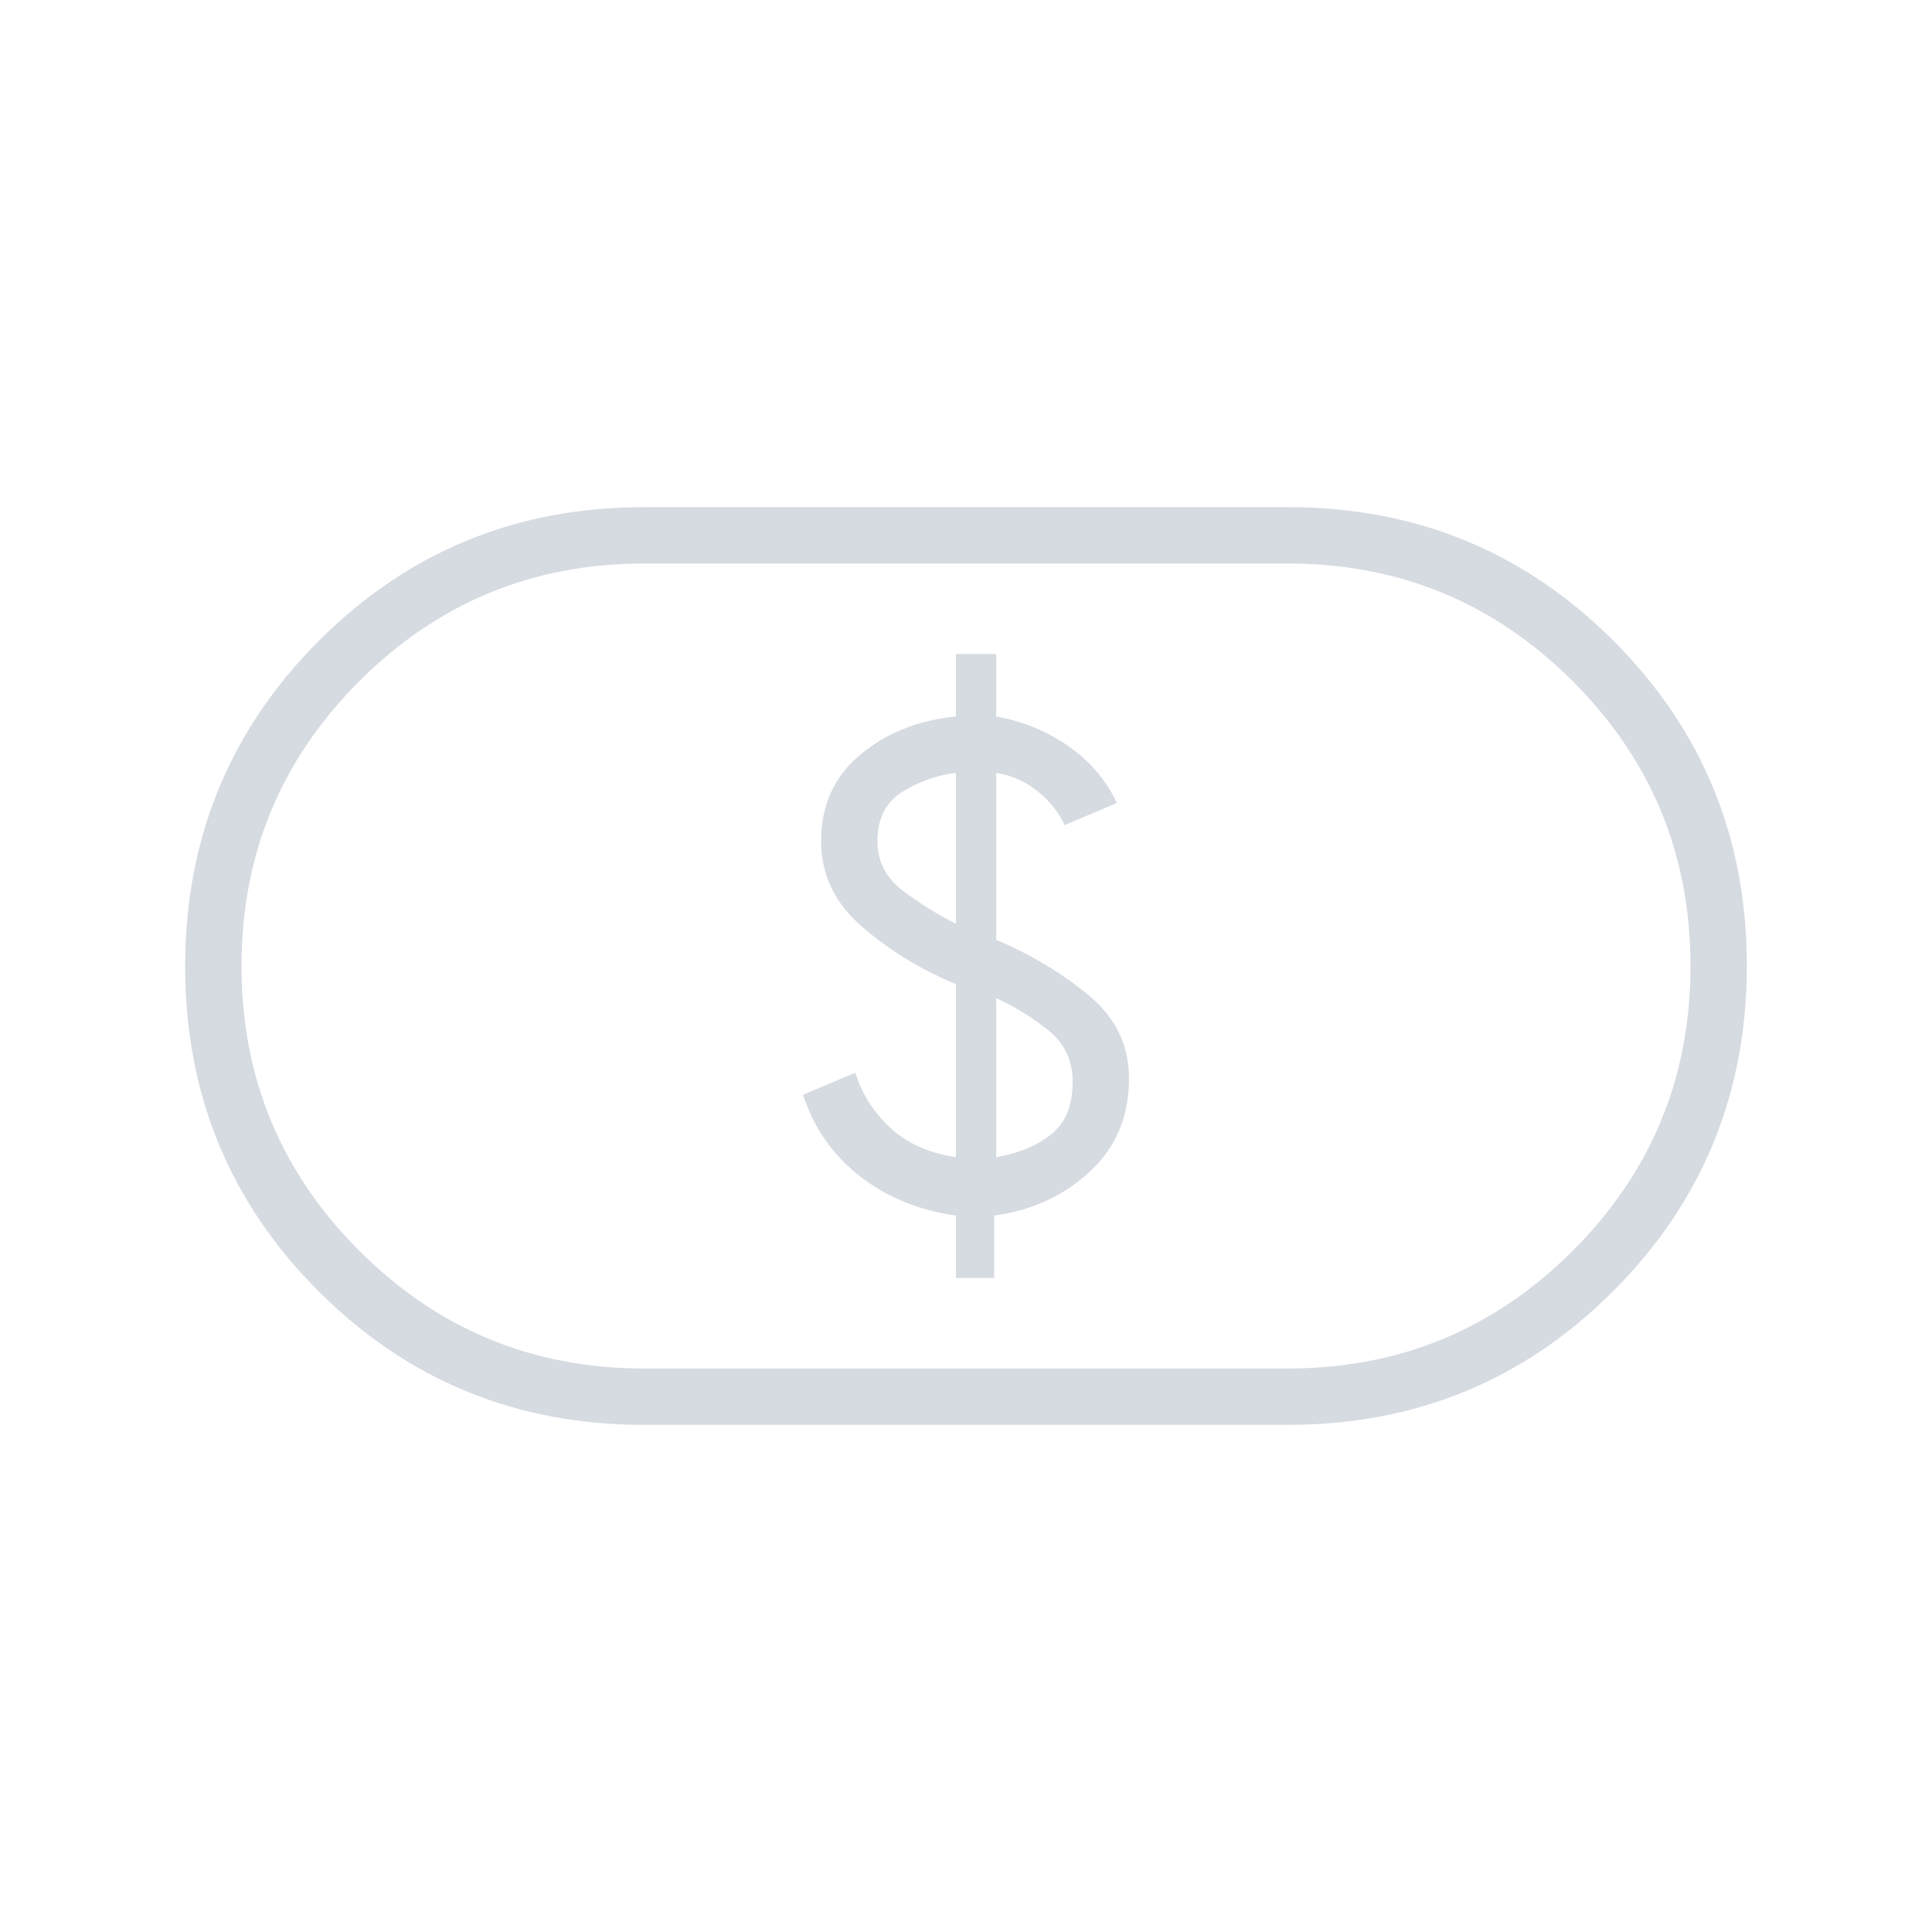 <svg xmlns="http://www.w3.org/2000/svg" height="24px" viewBox="0 -960 960 960" width="24px" fill="#D6DAE1"><path d="M475-325h19v-31q28-3.79 47.5-21.79t19.5-46.42q0-24.63-20-41.21Q521-482 495-493v-83q12 2 21 9.5t13 16.5l26-11q-8-17-24.07-28.21Q514.85-600.41 495-604v-31h-20v31q-28 2.78-47.5 18.97-19.5 16.2-19.5 43.04 0 24.99 20.5 42.61Q449-481.77 475-471v86q-20-3-32.5-14.5T425-427l-26 11q8 24.5 28 40.25T475-356v31Zm20-60v-79q14.93 6.84 26.46 16.42Q533-438 533-422.6q0 17.6-10.5 26.1T495-385Zm-20-116q-14-7-26.5-16.5T436-542q0-16.59 12-24.3 12-7.7 27-9.7v75ZM320-252q-95.27 0-161.64-66.31Q92-384.62 92-479.81t66.36-161.69Q224.73-708 320-708h320q95.27 0 161.64 66.31Q868-575.38 868-480.19T801.64-318.5Q735.27-252 640-252H320Zm0-28h320q83 0 141.5-58.5T840-480q0-83-58.5-141.5T640-680H320q-83 0-141.5 58.5T120-480q0 83 58.5 141.5T320-280Zm160-200Z"/></svg>